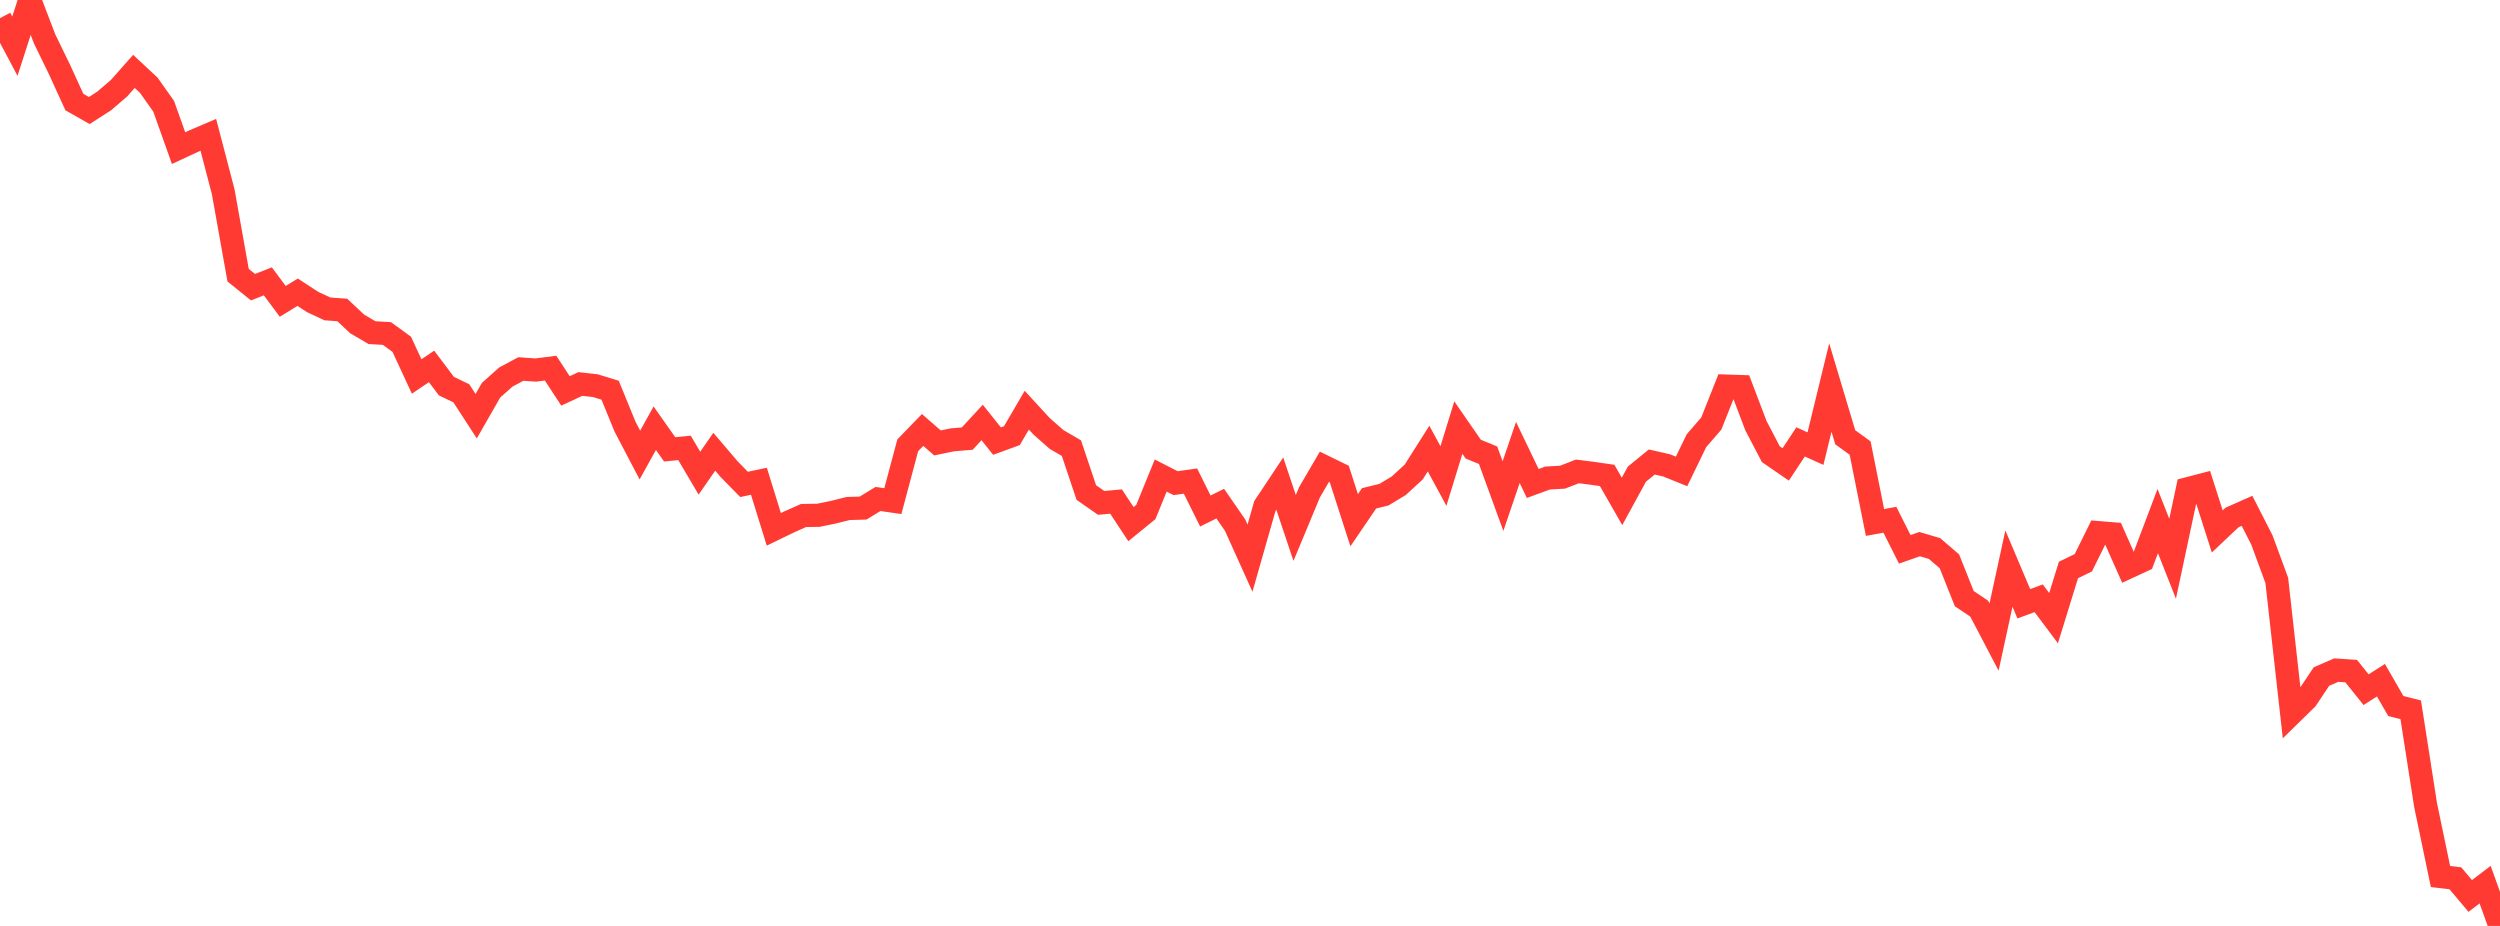 <?xml version="1.0" standalone="no"?>
<!DOCTYPE svg PUBLIC "-//W3C//DTD SVG 1.1//EN" "http://www.w3.org/Graphics/SVG/1.1/DTD/svg11.dtd">

<svg width="135" height="50" viewBox="0 0 135 50" preserveAspectRatio="none" 
  xmlns="http://www.w3.org/2000/svg"
  xmlns:xlink="http://www.w3.org/1999/xlink">


<polyline points="0.0, 0.981 0.804, 2.495 1.607, 0.0 2.411, 2.106 3.214, 3.755 4.018, 5.513 4.821, 5.969 5.625, 5.452 6.429, 4.762 7.232, 3.856 8.036, 4.606 8.839, 5.741 9.643, 7.999 10.446, 7.625 11.25, 7.281 12.054, 10.36 12.857, 14.858 13.661, 15.508 14.464, 15.193 15.268, 16.274 16.071, 15.78 16.875, 16.304 17.679, 16.681 18.482, 16.738 19.286, 17.492 20.089, 17.963 20.893, 18.009 21.696, 18.594 22.5, 20.33 23.304, 19.786 24.107, 20.853 24.911, 21.237 25.714, 22.475 26.518, 21.069 27.321, 20.356 28.125, 19.926 28.929, 19.982 29.732, 19.88 30.536, 21.109 31.339, 20.736 32.143, 20.825 32.946, 21.071 33.75, 23.036 34.554, 24.572 35.357, 23.123 36.161, 24.264 36.964, 24.187 37.768, 25.551 38.571, 24.394 39.375, 25.337 40.179, 26.158 40.982, 25.988 41.786, 28.585 42.589, 28.195 43.393, 27.836 44.196, 27.825 45.0, 27.659 45.804, 27.459 46.607, 27.436 47.411, 26.945 48.214, 27.061 49.018, 24.047 49.821, 23.218 50.625, 23.918 51.429, 23.751 52.232, 23.684 53.036, 22.814 53.839, 23.819 54.643, 23.525 55.446, 22.15 56.25, 23.024 57.054, 23.731 57.857, 24.2 58.661, 26.597 59.464, 27.156 60.268, 27.083 61.071, 28.304 61.875, 27.65 62.679, 25.679 63.482, 26.09 64.286, 25.978 65.089, 27.595 65.893, 27.196 66.696, 28.358 67.5, 30.14 68.304, 27.321 69.107, 26.113 69.911, 28.51 70.714, 26.581 71.518, 25.204 72.321, 25.596 73.125, 28.092 73.929, 26.911 74.732, 26.713 75.536, 26.228 76.339, 25.491 77.143, 24.223 77.946, 25.706 78.75, 23.088 79.554, 24.253 80.357, 24.583 81.161, 26.79 81.964, 24.433 82.768, 26.108 83.571, 25.813 84.375, 25.768 85.179, 25.456 85.982, 25.557 86.786, 25.673 87.589, 27.075 88.393, 25.604 89.196, 24.948 90.0, 25.132 90.804, 25.457 91.607, 23.8 92.411, 22.87 93.214, 20.848 94.018, 20.875 94.821, 22.988 95.625, 24.525 96.429, 25.078 97.232, 23.862 98.036, 24.225 98.839, 20.926 99.643, 23.612 100.446, 24.195 101.25, 28.213 102.054, 28.067 102.857, 29.664 103.661, 29.383 104.464, 29.62 105.268, 30.311 106.071, 32.326 106.875, 32.866 107.679, 34.401 108.482, 30.702 109.286, 32.603 110.089, 32.307 110.893, 33.381 111.696, 30.779 112.5, 30.389 113.304, 28.761 114.107, 28.826 114.911, 30.636 115.714, 30.264 116.518, 28.138 117.321, 30.173 118.125, 26.394 118.929, 26.185 119.732, 28.699 120.536, 27.94 121.339, 27.585 122.143, 29.16 122.946, 31.34 123.75, 38.526 124.554, 37.739 125.357, 36.534 126.161, 36.185 126.964, 36.239 127.768, 37.243 128.571, 36.731 129.375, 38.126 130.179, 38.329 130.982, 43.475 131.786, 47.333 132.589, 47.427 133.393, 48.382 134.196, 47.77 135.0, 50.0" fill="none" stroke="#ff3a33" stroke-width="1.25"/>

</svg>